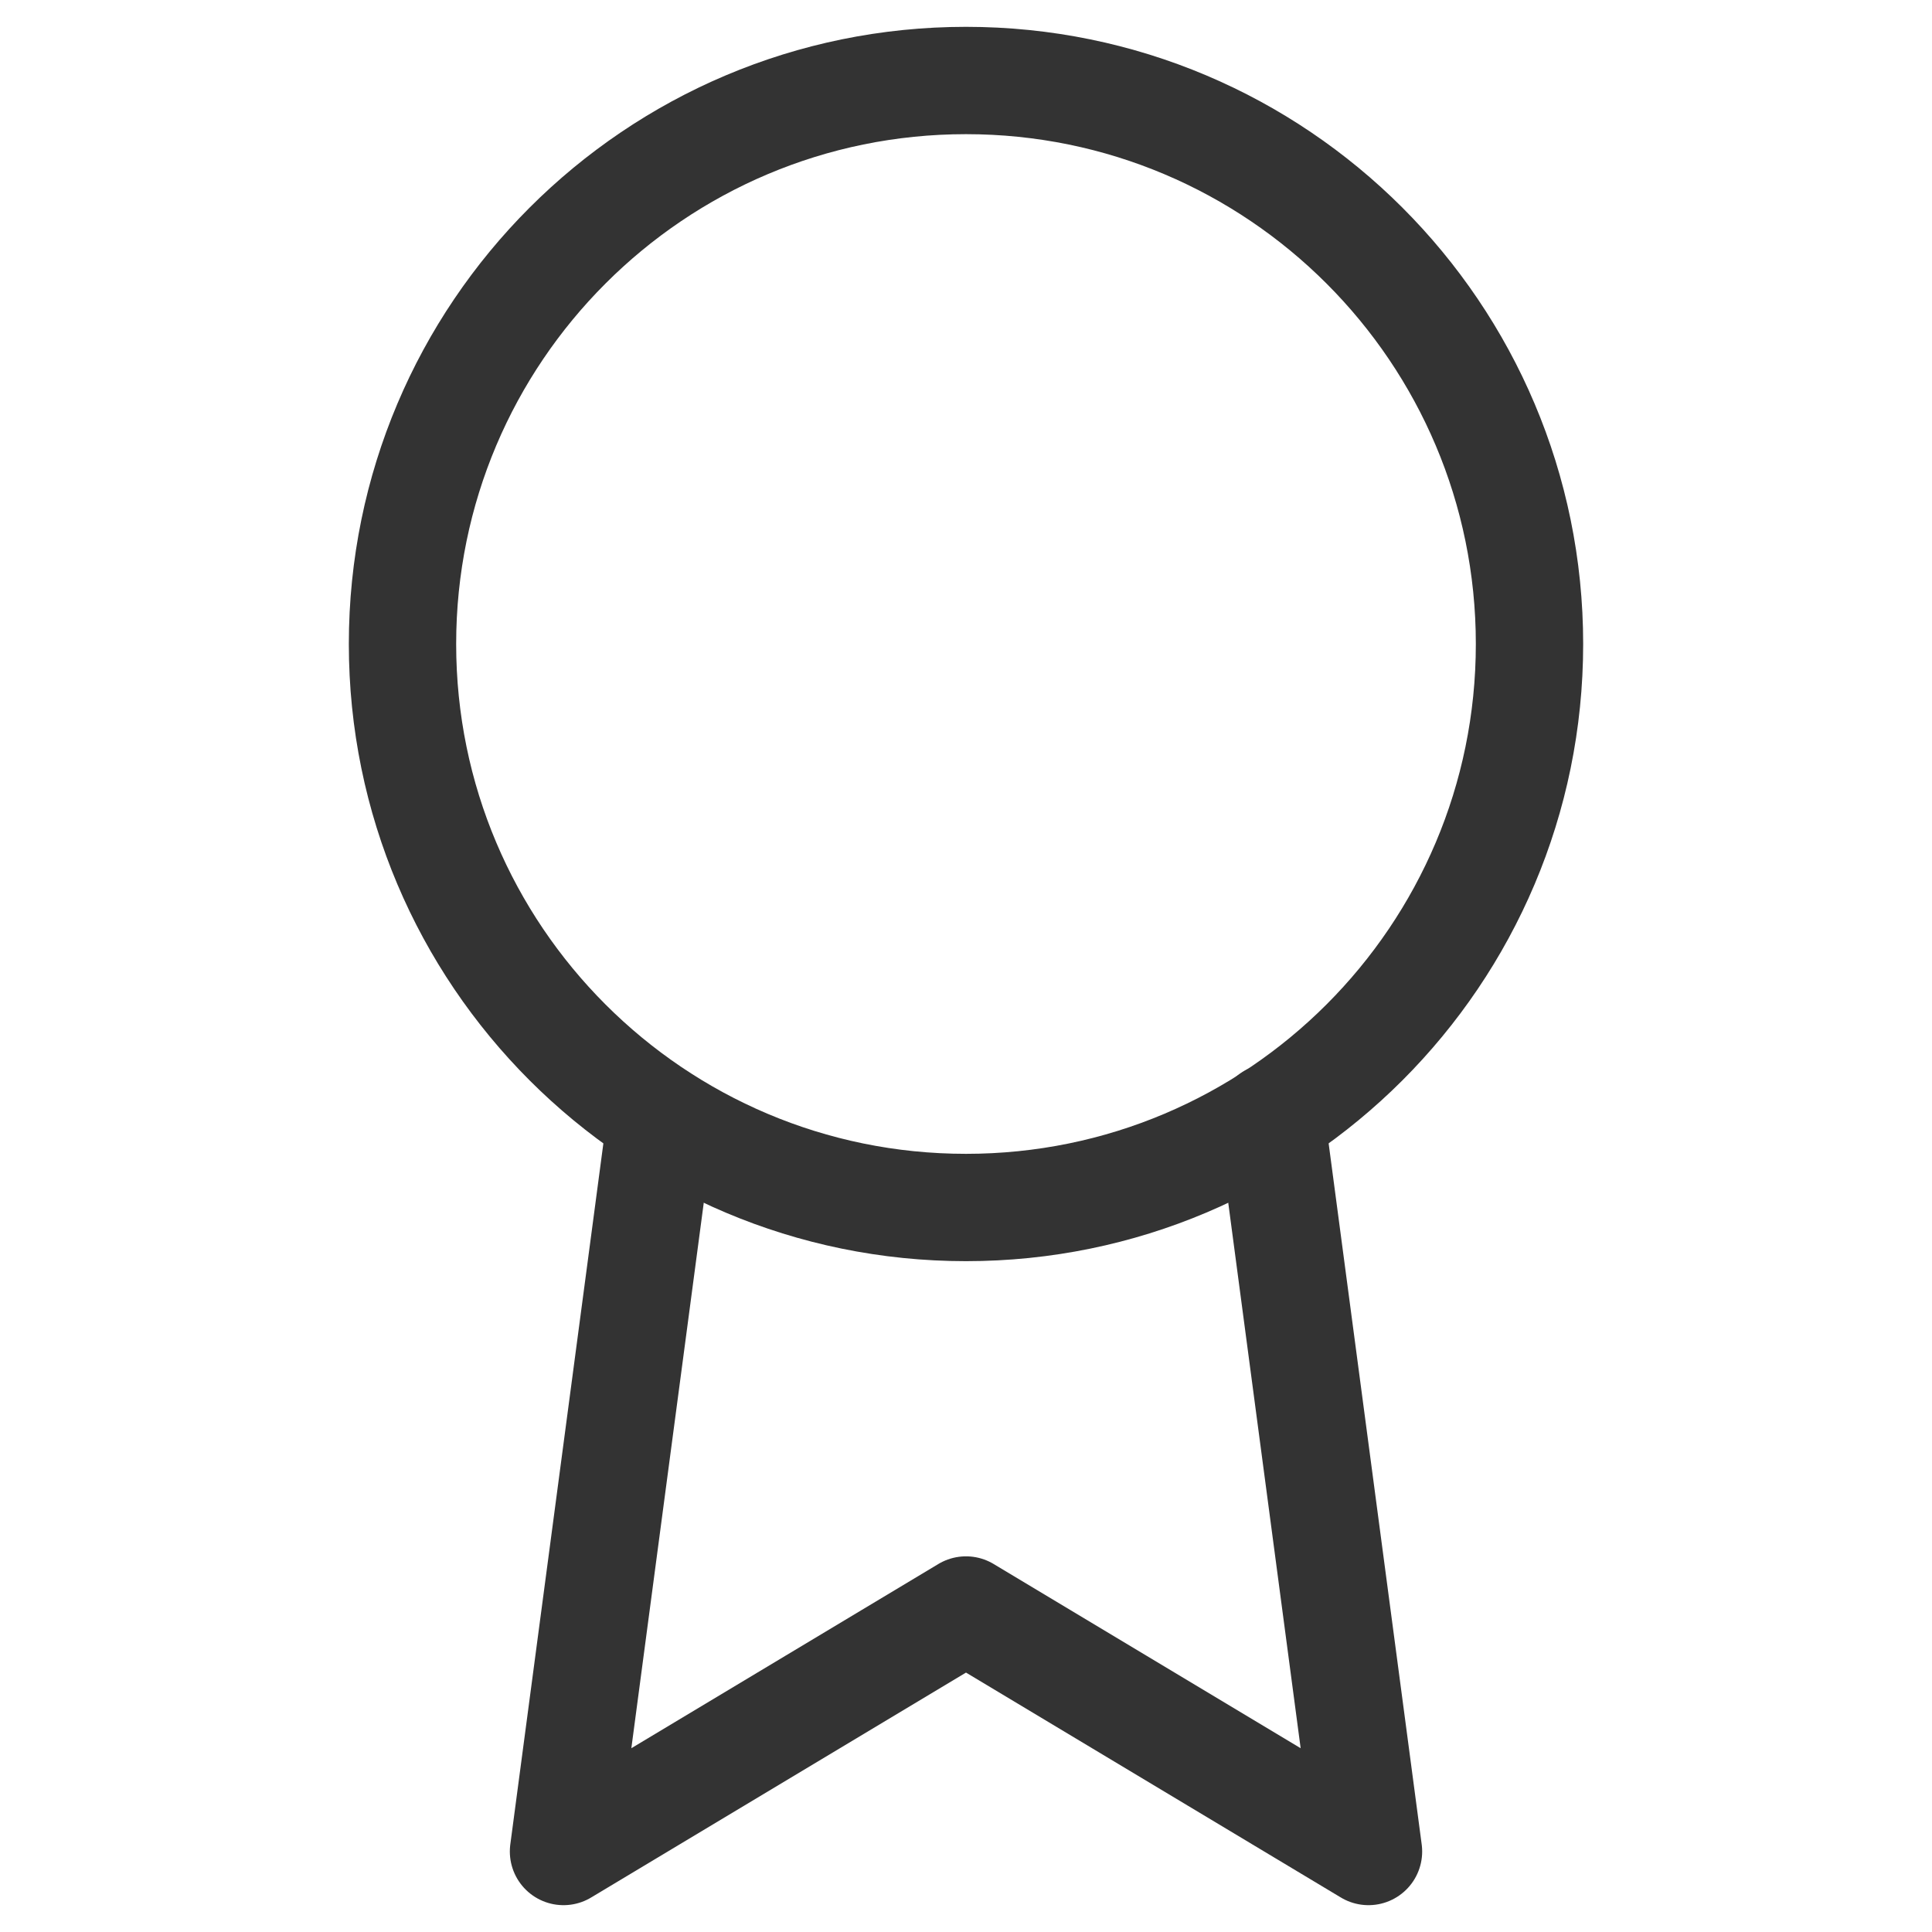 <svg width="18" height="18" viewBox="0 0 18 18" fill="none" xmlns="http://www.w3.org/2000/svg">
<path d="M9 11.25C11.899 11.25 14.25 8.899 14.25 6C14.25 3.101 11.899 0.75 9 0.75C6.101 0.75 3.75 3.101 3.75 6C3.75 8.899 6.101 11.25 9 11.25Z" stroke="#333333" stroke-linecap="round" stroke-linejoin="round"/>
<path d="M6.157 10.418L5.25 17.25L9 15L12.75 17.25L11.842 10.41" stroke="#333333" stroke-linecap="round" stroke-linejoin="round"/>
</svg>

